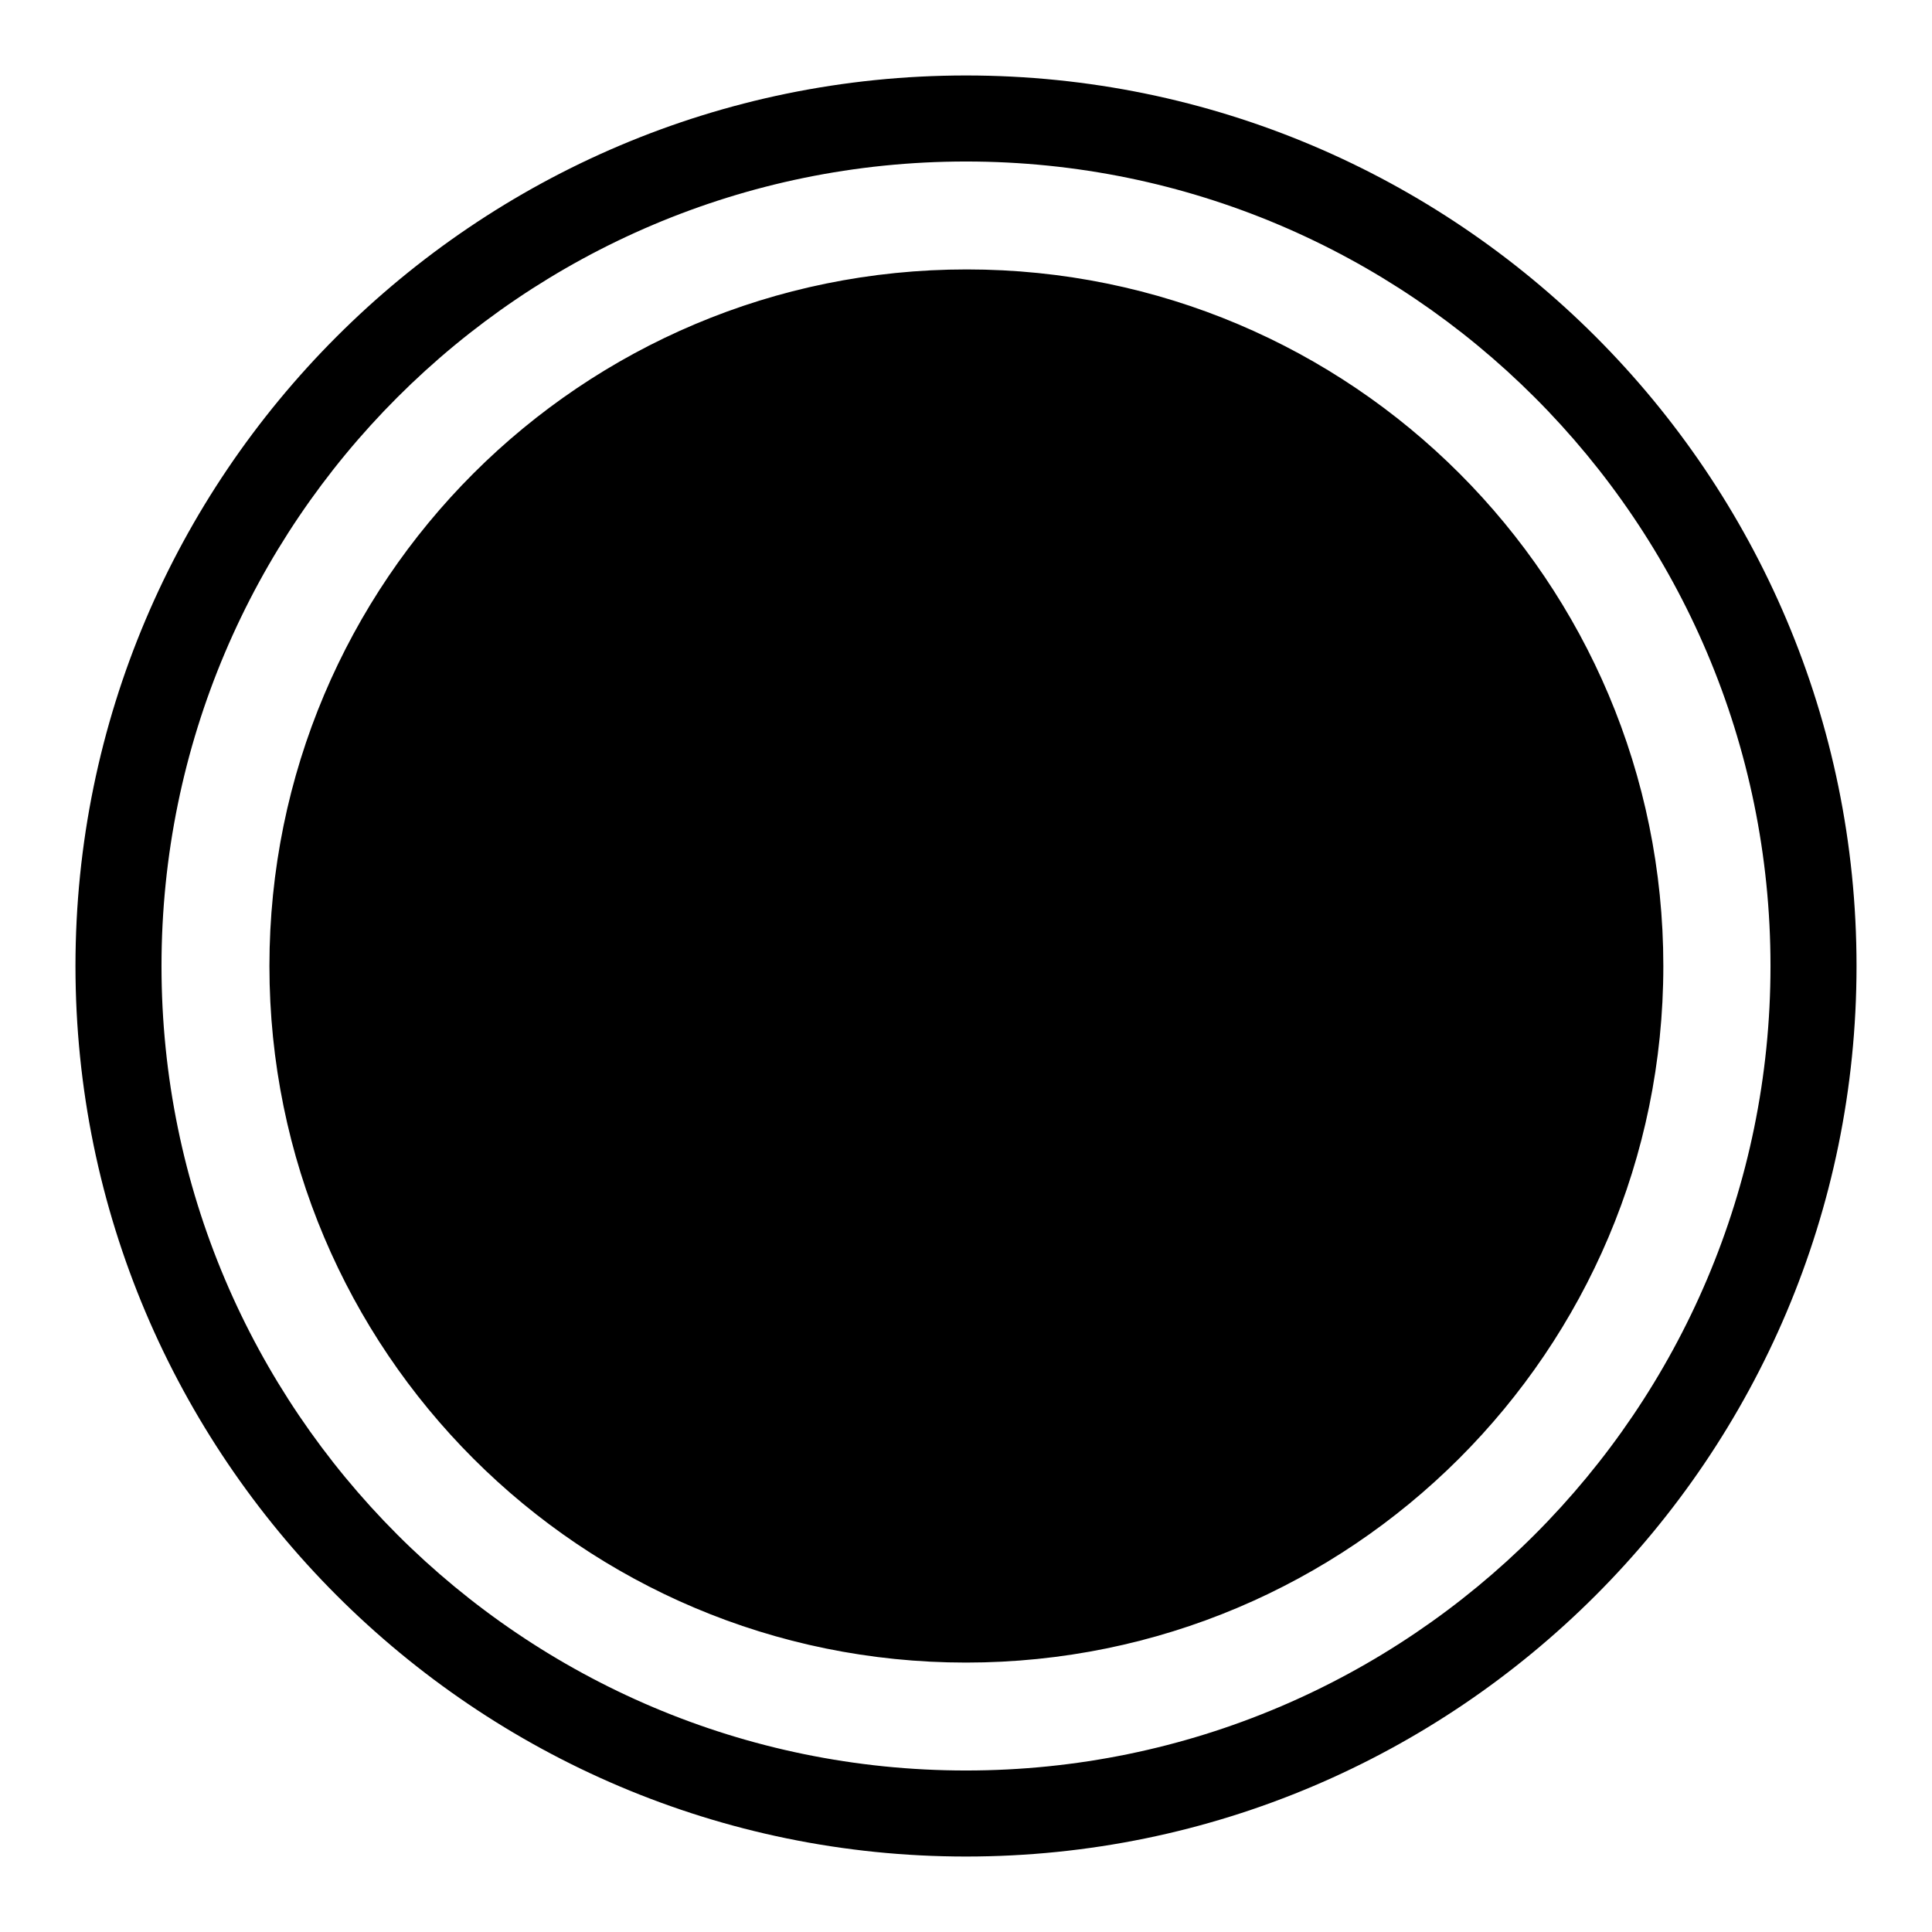 <?xml version="1.0" encoding="utf-8"?>
<!-- Svg Vector Icons : http://www.onlinewebfonts.com/icon -->
<!DOCTYPE svg PUBLIC "-//W3C//DTD SVG 1.1//EN" "http://www.w3.org/Graphics/SVG/1.1/DTD/svg11.dtd">
<svg version="1.1" xmlns="http://www.w3.org/2000/svg" xmlns:xlink="http://www.w3.org/1999/xlink" x="0px" y="0px" viewBox="0 0 256 256" enable-background="new 0 0 256 256" xml:space="preserve">
<g> <path fill="#000000" d="M128,246C62.9,246,10,193,10,128C10,63,62.9,10,128,10c65.1,0,118,52.9,118,118S193.1,246,128,246z  M128,21.4C69.2,21.4,21.4,69.2,21.4,128c0,58.8,47.8,106.6,106.6,106.6c58.8,0,106.6-47.8,106.6-106.6 C234.6,69.2,186.8,21.4,128,21.4z M35.7,128c0,51,41.3,92.3,92.3,92.3c51,0,92.4-41.3,92.4-92.3c0,0,0,0,0,0 c0-51-41.3-92.3-92.3-92.3C77,35.7,35.7,77,35.7,128z"/></g>
</svg>